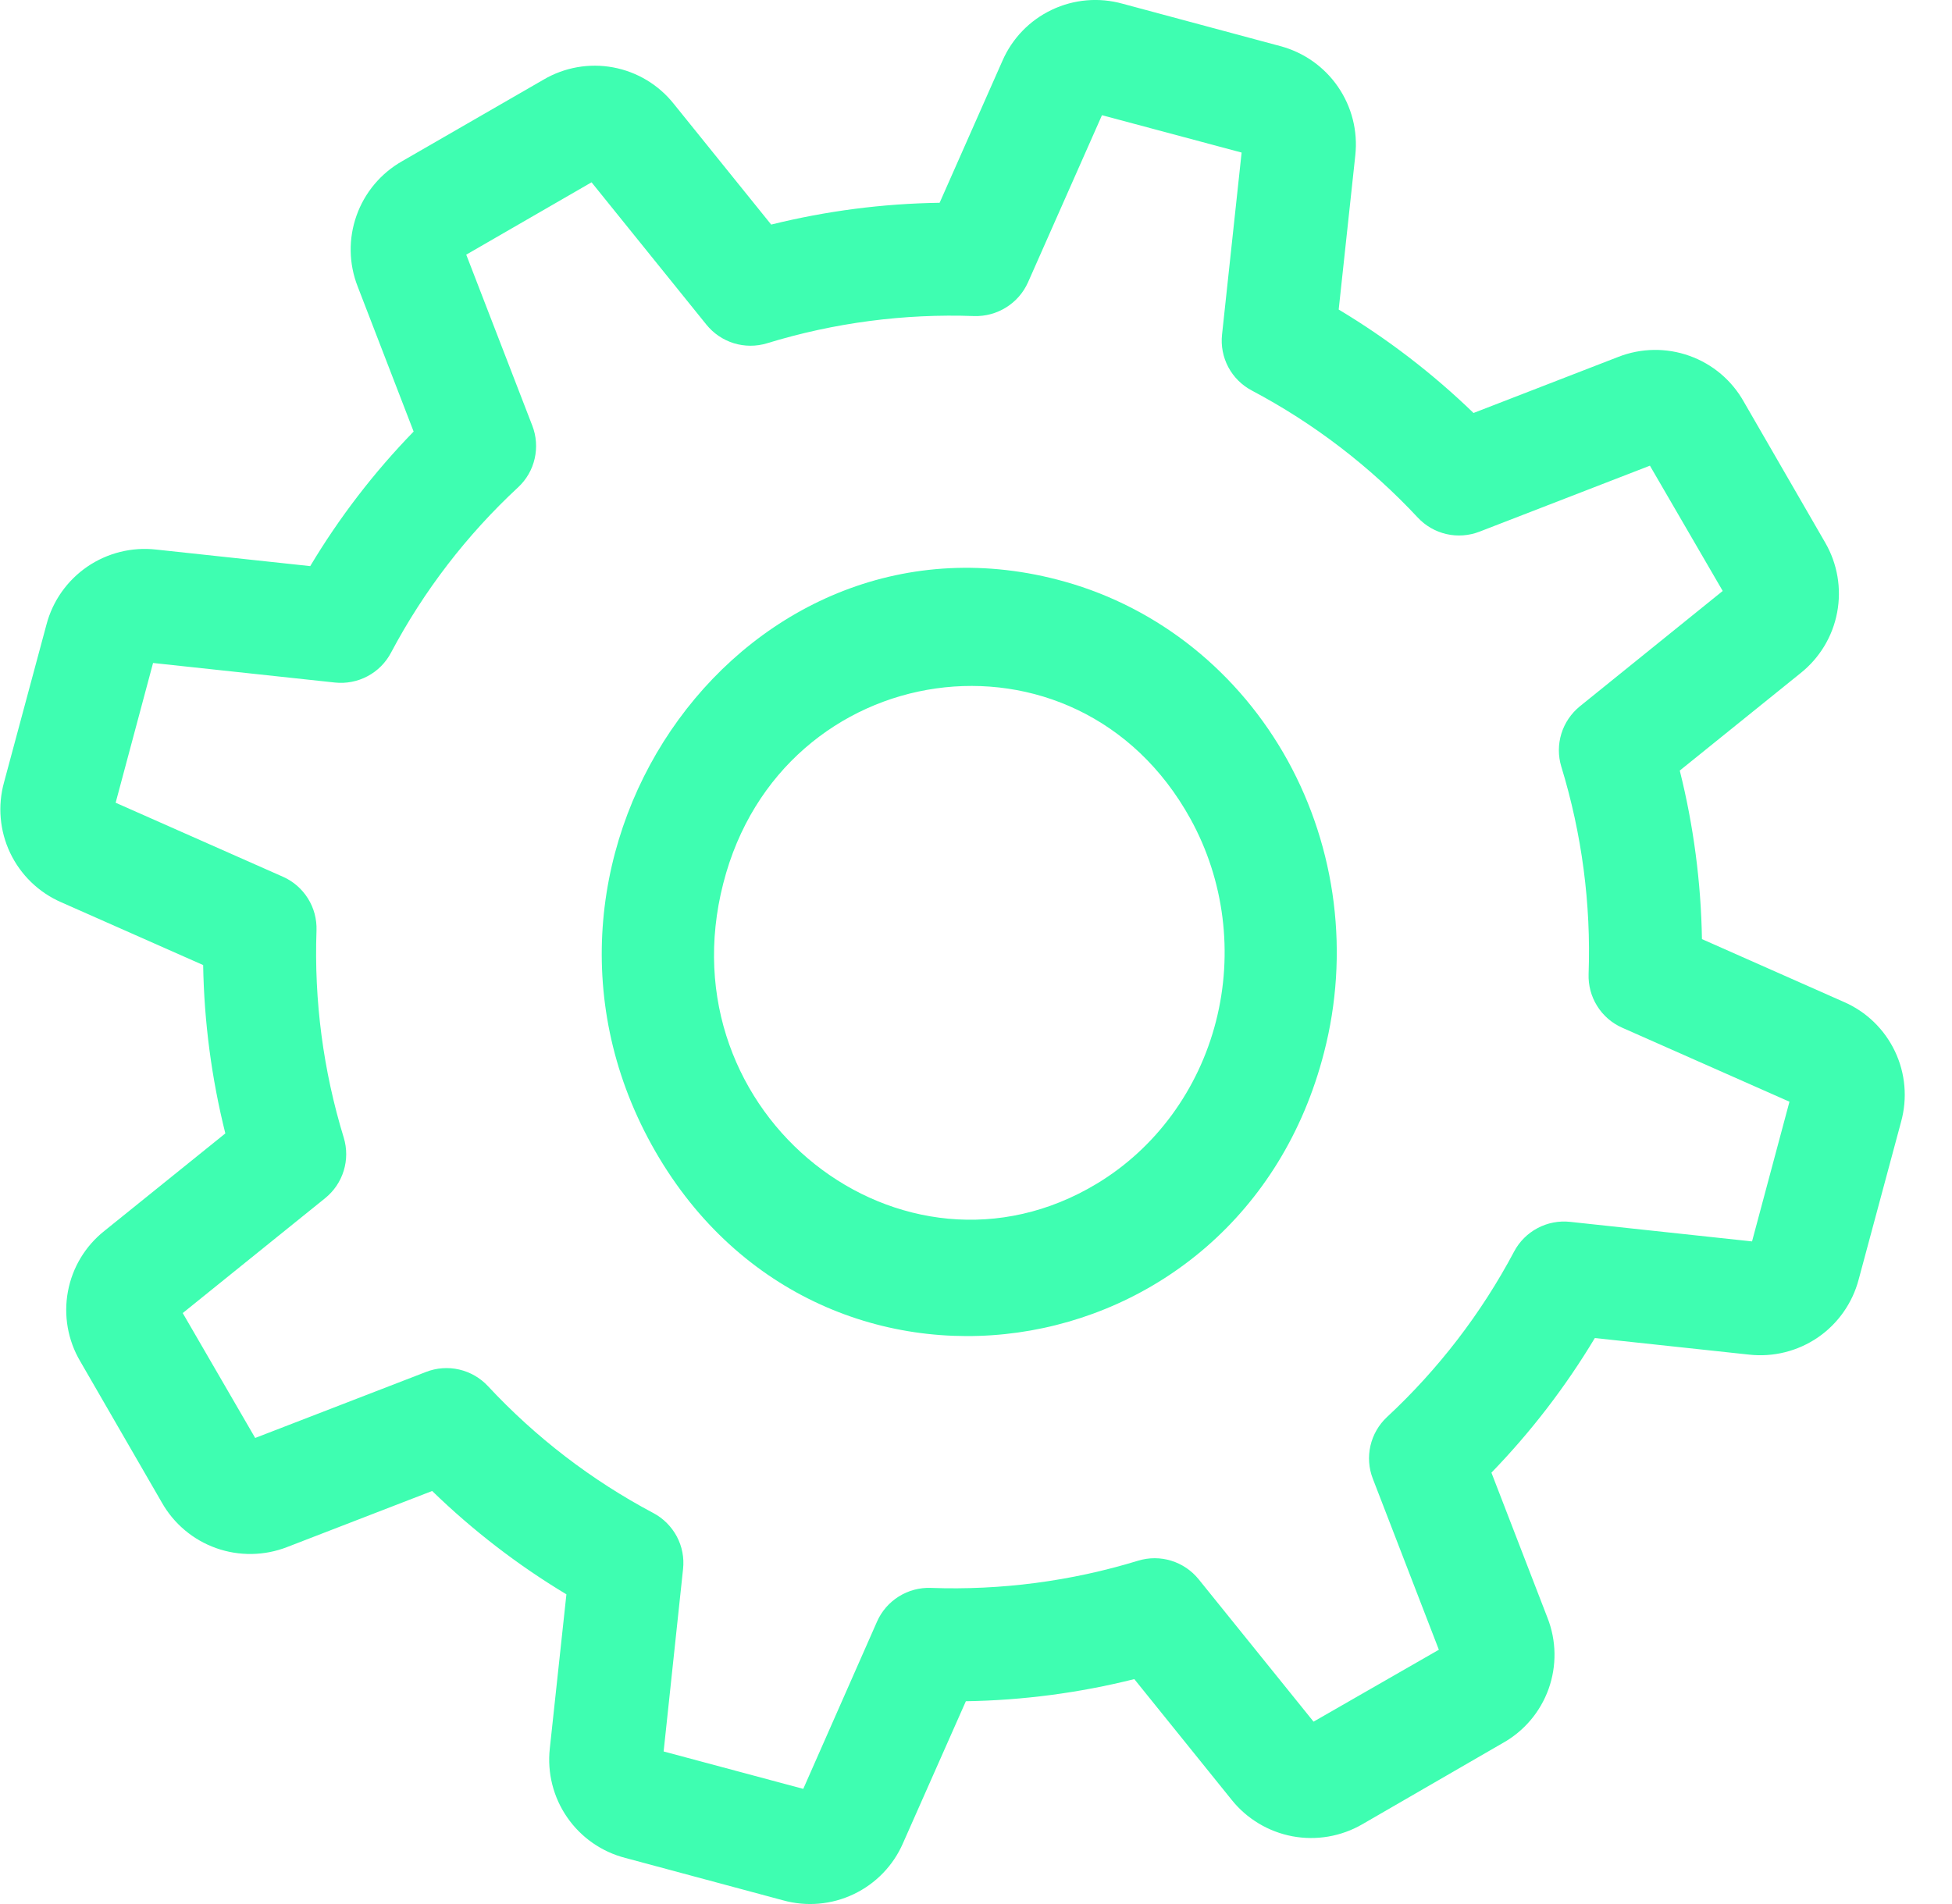 <svg width="41" height="40" viewBox="0 0 41 40" fill="none" xmlns="http://www.w3.org/2000/svg">
<path d="M16.446 39.922L13.135 39.032C12.638 38.904 12.204 38.601 11.913 38.179C11.621 37.757 11.492 37.244 11.548 36.734L11.897 33.494C10.877 32.881 9.931 32.152 9.077 31.323L6.03 32.501C5.552 32.687 5.023 32.695 4.539 32.523C4.055 32.351 3.65 32.01 3.398 31.563L1.685 28.598C1.424 28.156 1.333 27.634 1.427 27.13C1.521 26.625 1.795 26.172 2.199 25.854L4.733 23.811C4.444 22.654 4.287 21.467 4.267 20.274L1.286 18.955C0.815 18.75 0.435 18.382 0.214 17.919C-0.007 17.455 -0.052 16.928 0.085 16.434L0.976 13.121C1.106 12.626 1.411 12.195 1.833 11.905C2.256 11.616 2.768 11.488 3.277 11.545L6.516 11.893C7.128 10.87 7.857 9.921 8.688 9.066L7.512 6.017C7.325 5.539 7.317 5.011 7.489 4.528C7.66 4.045 8 3.64 8.447 3.386L11.415 1.674C11.856 1.414 12.377 1.322 12.88 1.416C13.384 1.51 13.836 1.783 14.154 2.184L16.198 4.718C17.356 4.431 18.543 4.277 19.736 4.26L21.055 1.278C21.26 0.807 21.628 0.426 22.092 0.206C22.556 -0.015 23.084 -0.06 23.578 0.078L26.889 0.968C27.383 1.099 27.814 1.402 28.103 1.823C28.393 2.244 28.522 2.754 28.467 3.262L28.118 6.503C29.142 7.117 30.092 7.846 30.95 8.676L33.99 7.498C34.47 7.31 35.002 7.302 35.487 7.476C35.972 7.649 36.378 7.993 36.629 8.443L38.337 11.4C38.594 11.844 38.683 12.365 38.587 12.869C38.492 13.373 38.218 13.825 37.816 14.144L35.282 16.188C35.572 17.346 35.728 18.535 35.748 19.729L38.729 21.049C39.2 21.253 39.58 21.622 39.801 22.085C40.022 22.548 40.067 23.075 39.93 23.569L39.039 26.882C38.908 27.377 38.604 27.808 38.182 28.098C37.759 28.387 37.246 28.515 36.737 28.458L33.498 28.11C32.885 29.132 32.156 30.081 31.326 30.938L32.503 33.986C32.692 34.465 32.7 34.996 32.527 35.481C32.353 35.966 32.01 36.371 31.559 36.621L28.615 38.324C28.172 38.581 27.65 38.671 27.146 38.577C26.642 38.482 26.188 38.21 25.868 37.809L23.825 35.275C22.667 35.565 21.48 35.721 20.287 35.74L18.967 38.721C18.763 39.192 18.395 39.572 17.931 39.793C17.468 40.014 16.94 40.06 16.446 39.922ZM13.939 36.795L16.872 37.581L18.422 34.065C18.518 33.848 18.677 33.665 18.879 33.539C19.08 33.413 19.314 33.35 19.552 33.359C21.025 33.412 22.497 33.219 23.906 32.787C24.133 32.718 24.375 32.718 24.601 32.788C24.828 32.858 25.028 32.994 25.177 33.178L27.59 36.169L30.222 34.658L28.835 31.065C28.749 30.844 28.732 30.603 28.785 30.372C28.838 30.142 28.959 29.932 29.131 29.771C30.21 28.768 31.113 27.593 31.803 26.292C31.914 26.082 32.086 25.911 32.296 25.8C32.505 25.689 32.744 25.643 32.98 25.669L36.8 26.08L37.586 23.145L34.072 21.59C33.855 21.494 33.672 21.335 33.547 21.134C33.421 20.933 33.359 20.7 33.367 20.463C33.42 18.989 33.226 17.517 32.794 16.106C32.725 15.88 32.726 15.639 32.795 15.413C32.865 15.187 33.001 14.987 33.184 14.838L36.184 12.415L34.655 9.783L31.074 11.17C30.853 11.255 30.612 11.273 30.381 11.22C30.15 11.167 29.94 11.046 29.779 10.873C28.774 9.796 27.595 8.893 26.293 8.204C26.083 8.093 25.911 7.922 25.799 7.712C25.688 7.502 25.642 7.264 25.668 7.028L26.079 3.205L23.146 2.42L21.592 5.932C21.495 6.149 21.336 6.331 21.135 6.457C20.934 6.583 20.7 6.647 20.463 6.64C18.99 6.586 17.518 6.78 16.109 7.212C15.882 7.281 15.64 7.28 15.414 7.211C15.187 7.141 14.987 7.005 14.838 6.821L12.425 3.83L9.793 5.35L11.18 8.941C11.266 9.162 11.283 9.404 11.23 9.635C11.178 9.866 11.057 10.075 10.883 10.237C9.804 11.238 8.901 12.413 8.212 13.713C8.101 13.923 7.93 14.095 7.72 14.206C7.51 14.318 7.271 14.364 7.035 14.339L3.215 13.928L2.429 16.864L5.943 18.419C6.16 18.515 6.342 18.674 6.468 18.875C6.594 19.076 6.656 19.31 6.648 19.546C6.595 21.02 6.789 22.493 7.221 23.903C7.289 24.129 7.289 24.371 7.219 24.596C7.15 24.822 7.014 25.022 6.83 25.171L3.838 27.585L5.36 30.209L8.948 28.822C9.169 28.736 9.411 28.718 9.643 28.771C9.874 28.824 10.085 28.945 10.247 29.118C11.249 30.195 12.424 31.098 13.724 31.787C13.933 31.898 14.104 32.07 14.216 32.279C14.327 32.488 14.373 32.726 14.347 32.962L13.939 36.795Z" fill="#3EFEB1"/>
<path d="M13.685 24.047C10.284 17.88 15.704 10.346 22.367 12.22C23.346 12.495 24.263 12.969 25.066 13.614C25.869 14.26 26.543 15.064 27.049 15.982C27.554 16.9 27.882 17.913 28.013 18.963C28.144 20.014 28.076 21.081 27.812 22.104C26.053 28.985 17.127 30.282 13.685 24.047ZM15.192 18.557C13.941 23.427 18.965 27.327 23.041 24.865C24.273 24.121 25.172 22.895 25.54 21.458C25.908 20.021 25.715 18.49 25.004 17.202C22.613 12.869 16.412 13.779 15.192 18.557Z" fill="#3EFEB1"/>
</svg>
